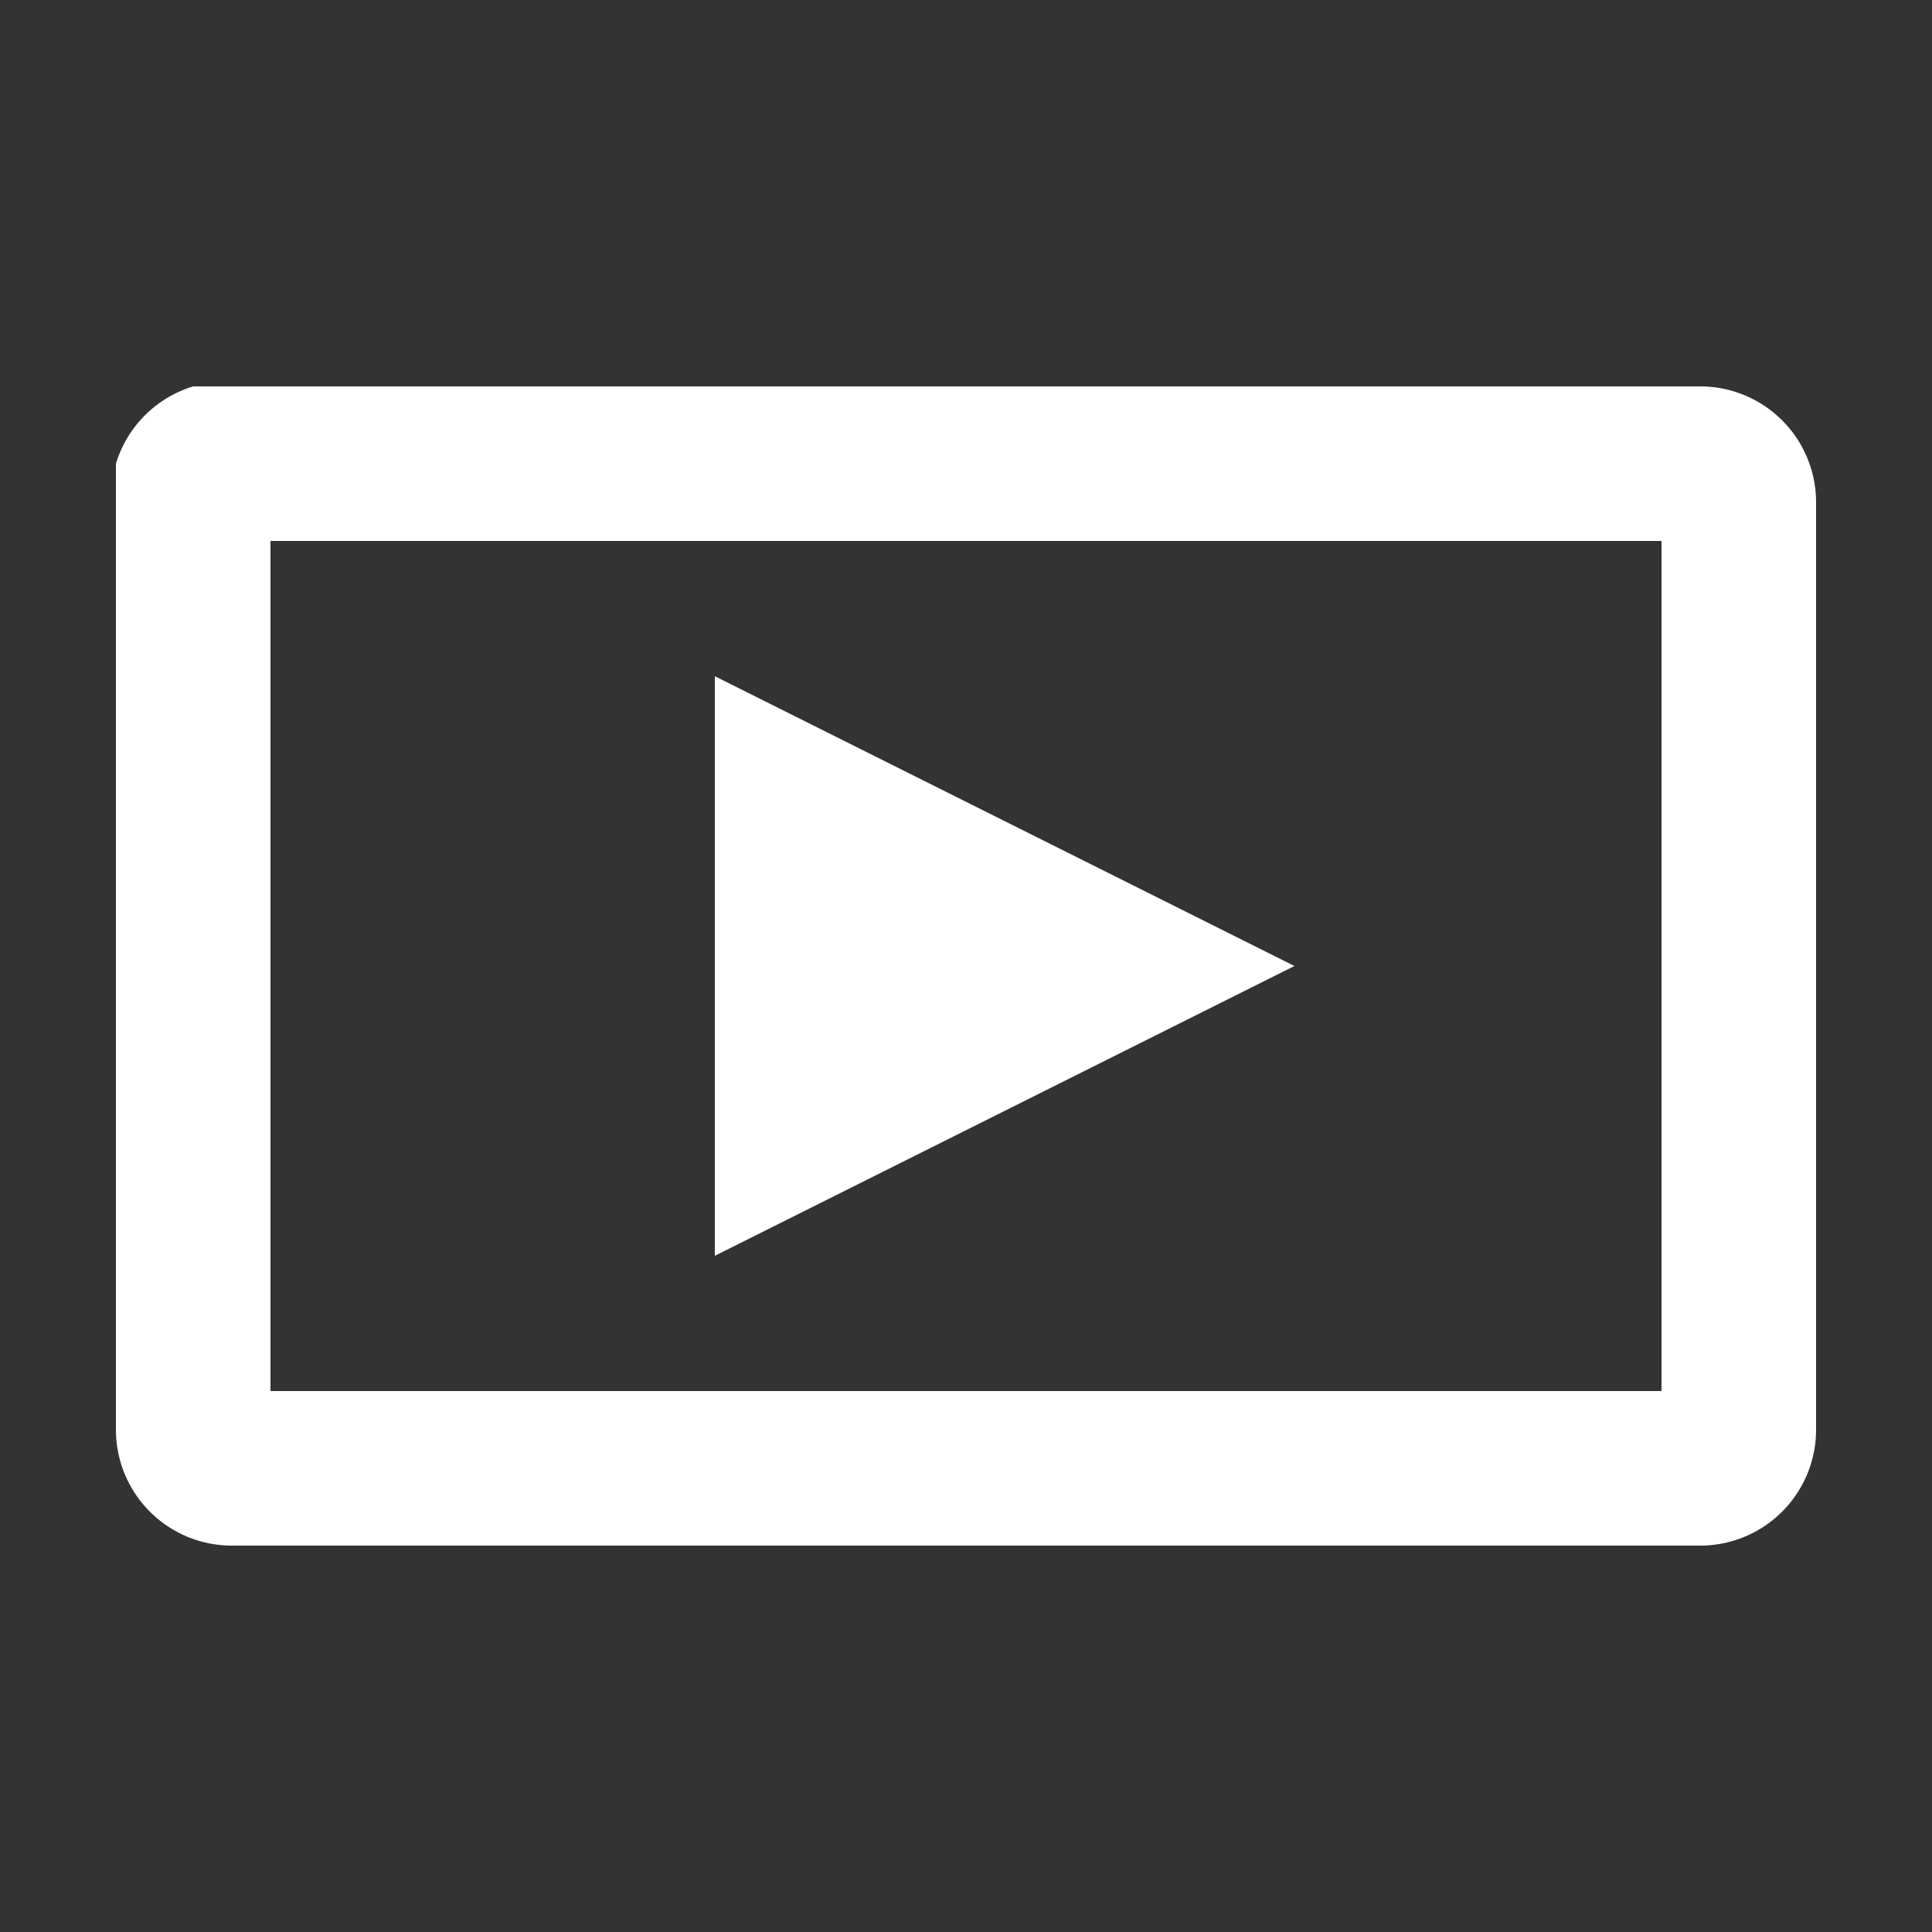 <?xml version="1.0" encoding="UTF-8"?>
<svg xmlns="http://www.w3.org/2000/svg" width="100" height="100"><rect width="100%" height="100%" fill="#333333" stroke="none"/><path fill="white" d="M94,50V74A6,6,0,0,1,88,80H12A6,6,0,0,1,6,74V24A6,6,0,0,1,10,20H88A6,6,0,0,1,94,26z m-8,0v-22h-72v44h72z M67,50L37,65,37,35z" /></svg>
